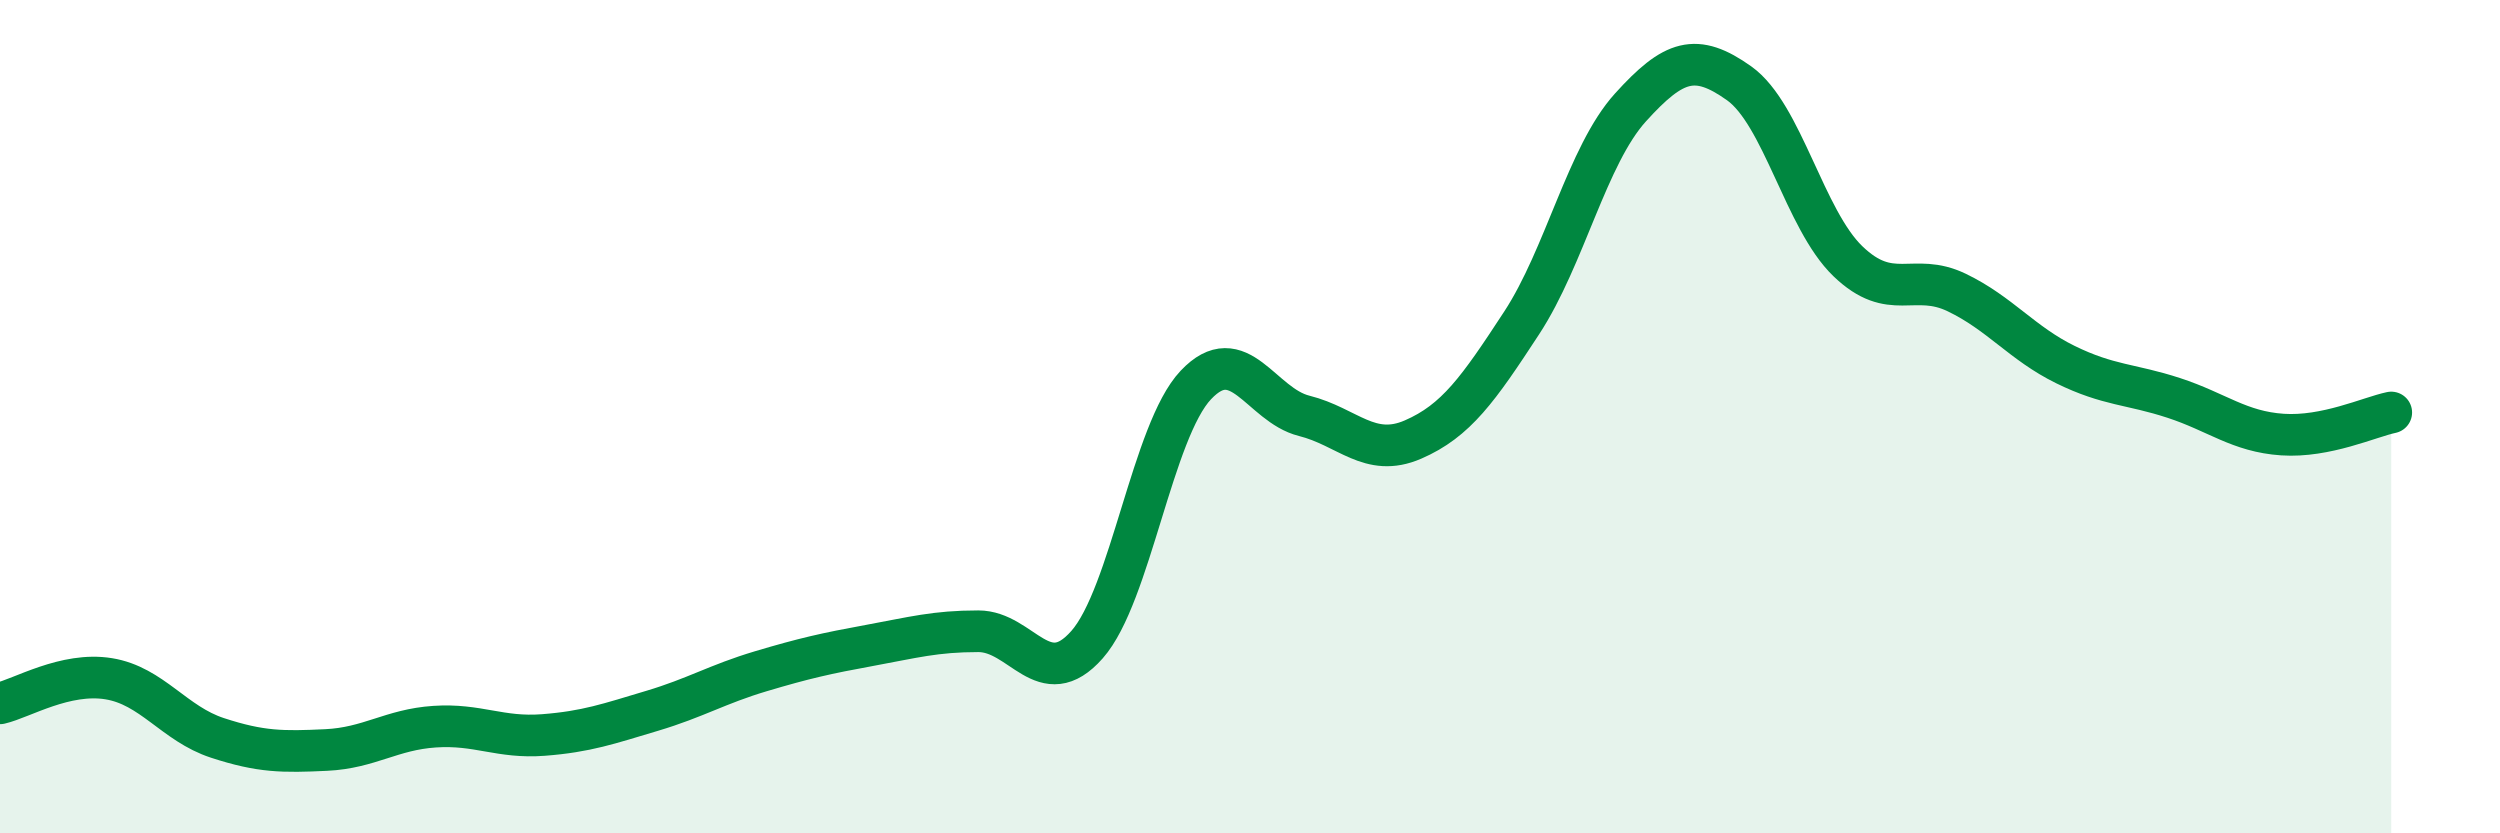 
    <svg width="60" height="20" viewBox="0 0 60 20" xmlns="http://www.w3.org/2000/svg">
      <path
        d="M 0,16.88 C 0.52,16.76 1.57,16.12 2.61,16.29 C 3.65,16.46 4.18,17.37 5.22,17.71 C 6.26,18.05 6.79,18.05 7.83,18 C 8.87,17.95 9.39,17.51 10.43,17.44 C 11.47,17.37 12,17.72 13.04,17.64 C 14.08,17.56 14.61,17.37 15.65,17.06 C 16.69,16.75 17.22,16.42 18.26,16.11 C 19.3,15.8 19.83,15.68 20.87,15.49 C 21.91,15.3 22.44,15.15 23.48,15.15 C 24.52,15.15 25.05,16.65 26.09,15.47 C 27.13,14.29 27.66,10.34 28.7,9.24 C 29.74,8.14 30.26,9.72 31.3,9.98 C 32.34,10.24 32.87,11 33.91,10.55 C 34.95,10.1 35.48,9.34 36.52,7.75 C 37.56,6.16 38.09,3.73 39.13,2.58 C 40.17,1.43 40.7,1.26 41.74,2 C 42.78,2.74 43.31,5.27 44.35,6.27 C 45.39,7.27 45.92,6.52 46.96,7.02 C 48,7.52 48.53,8.24 49.57,8.75 C 50.61,9.26 51.13,9.21 52.17,9.55 C 53.21,9.89 53.74,10.36 54.78,10.43 C 55.82,10.5 56.87,10.01 57.39,9.9L57.39 20L0 20Z"
        fill="#008740"
        opacity="0.1"
        stroke-linecap="round"
        stroke-linejoin="round"
      />
      <path
        d="M 0,16.88 C 0.52,16.76 1.57,16.12 2.61,16.29 C 3.65,16.46 4.18,17.37 5.22,17.71 C 6.26,18.05 6.79,18.05 7.83,18 C 8.87,17.95 9.39,17.51 10.43,17.44 C 11.47,17.37 12,17.72 13.04,17.64 C 14.08,17.56 14.61,17.37 15.65,17.06 C 16.69,16.75 17.22,16.42 18.26,16.11 C 19.3,15.8 19.83,15.68 20.87,15.49 C 21.91,15.3 22.44,15.15 23.48,15.15 C 24.52,15.15 25.05,16.65 26.09,15.47 C 27.13,14.29 27.66,10.34 28.7,9.24 C 29.74,8.14 30.26,9.72 31.3,9.98 C 32.34,10.24 32.87,11 33.91,10.55 C 34.95,10.1 35.48,9.34 36.52,7.75 C 37.56,6.16 38.09,3.73 39.13,2.58 C 40.17,1.43 40.7,1.26 41.74,2 C 42.78,2.74 43.31,5.27 44.35,6.27 C 45.39,7.27 45.92,6.52 46.96,7.02 C 48,7.52 48.53,8.24 49.57,8.75 C 50.61,9.26 51.13,9.21 52.17,9.55 C 53.21,9.89 53.74,10.36 54.78,10.43 C 55.82,10.5 56.87,10.01 57.39,9.9"
        stroke="#008740"
        stroke-width="1"
        fill="none"
        stroke-linecap="round"
        stroke-linejoin="round"
      />
    </svg>
  